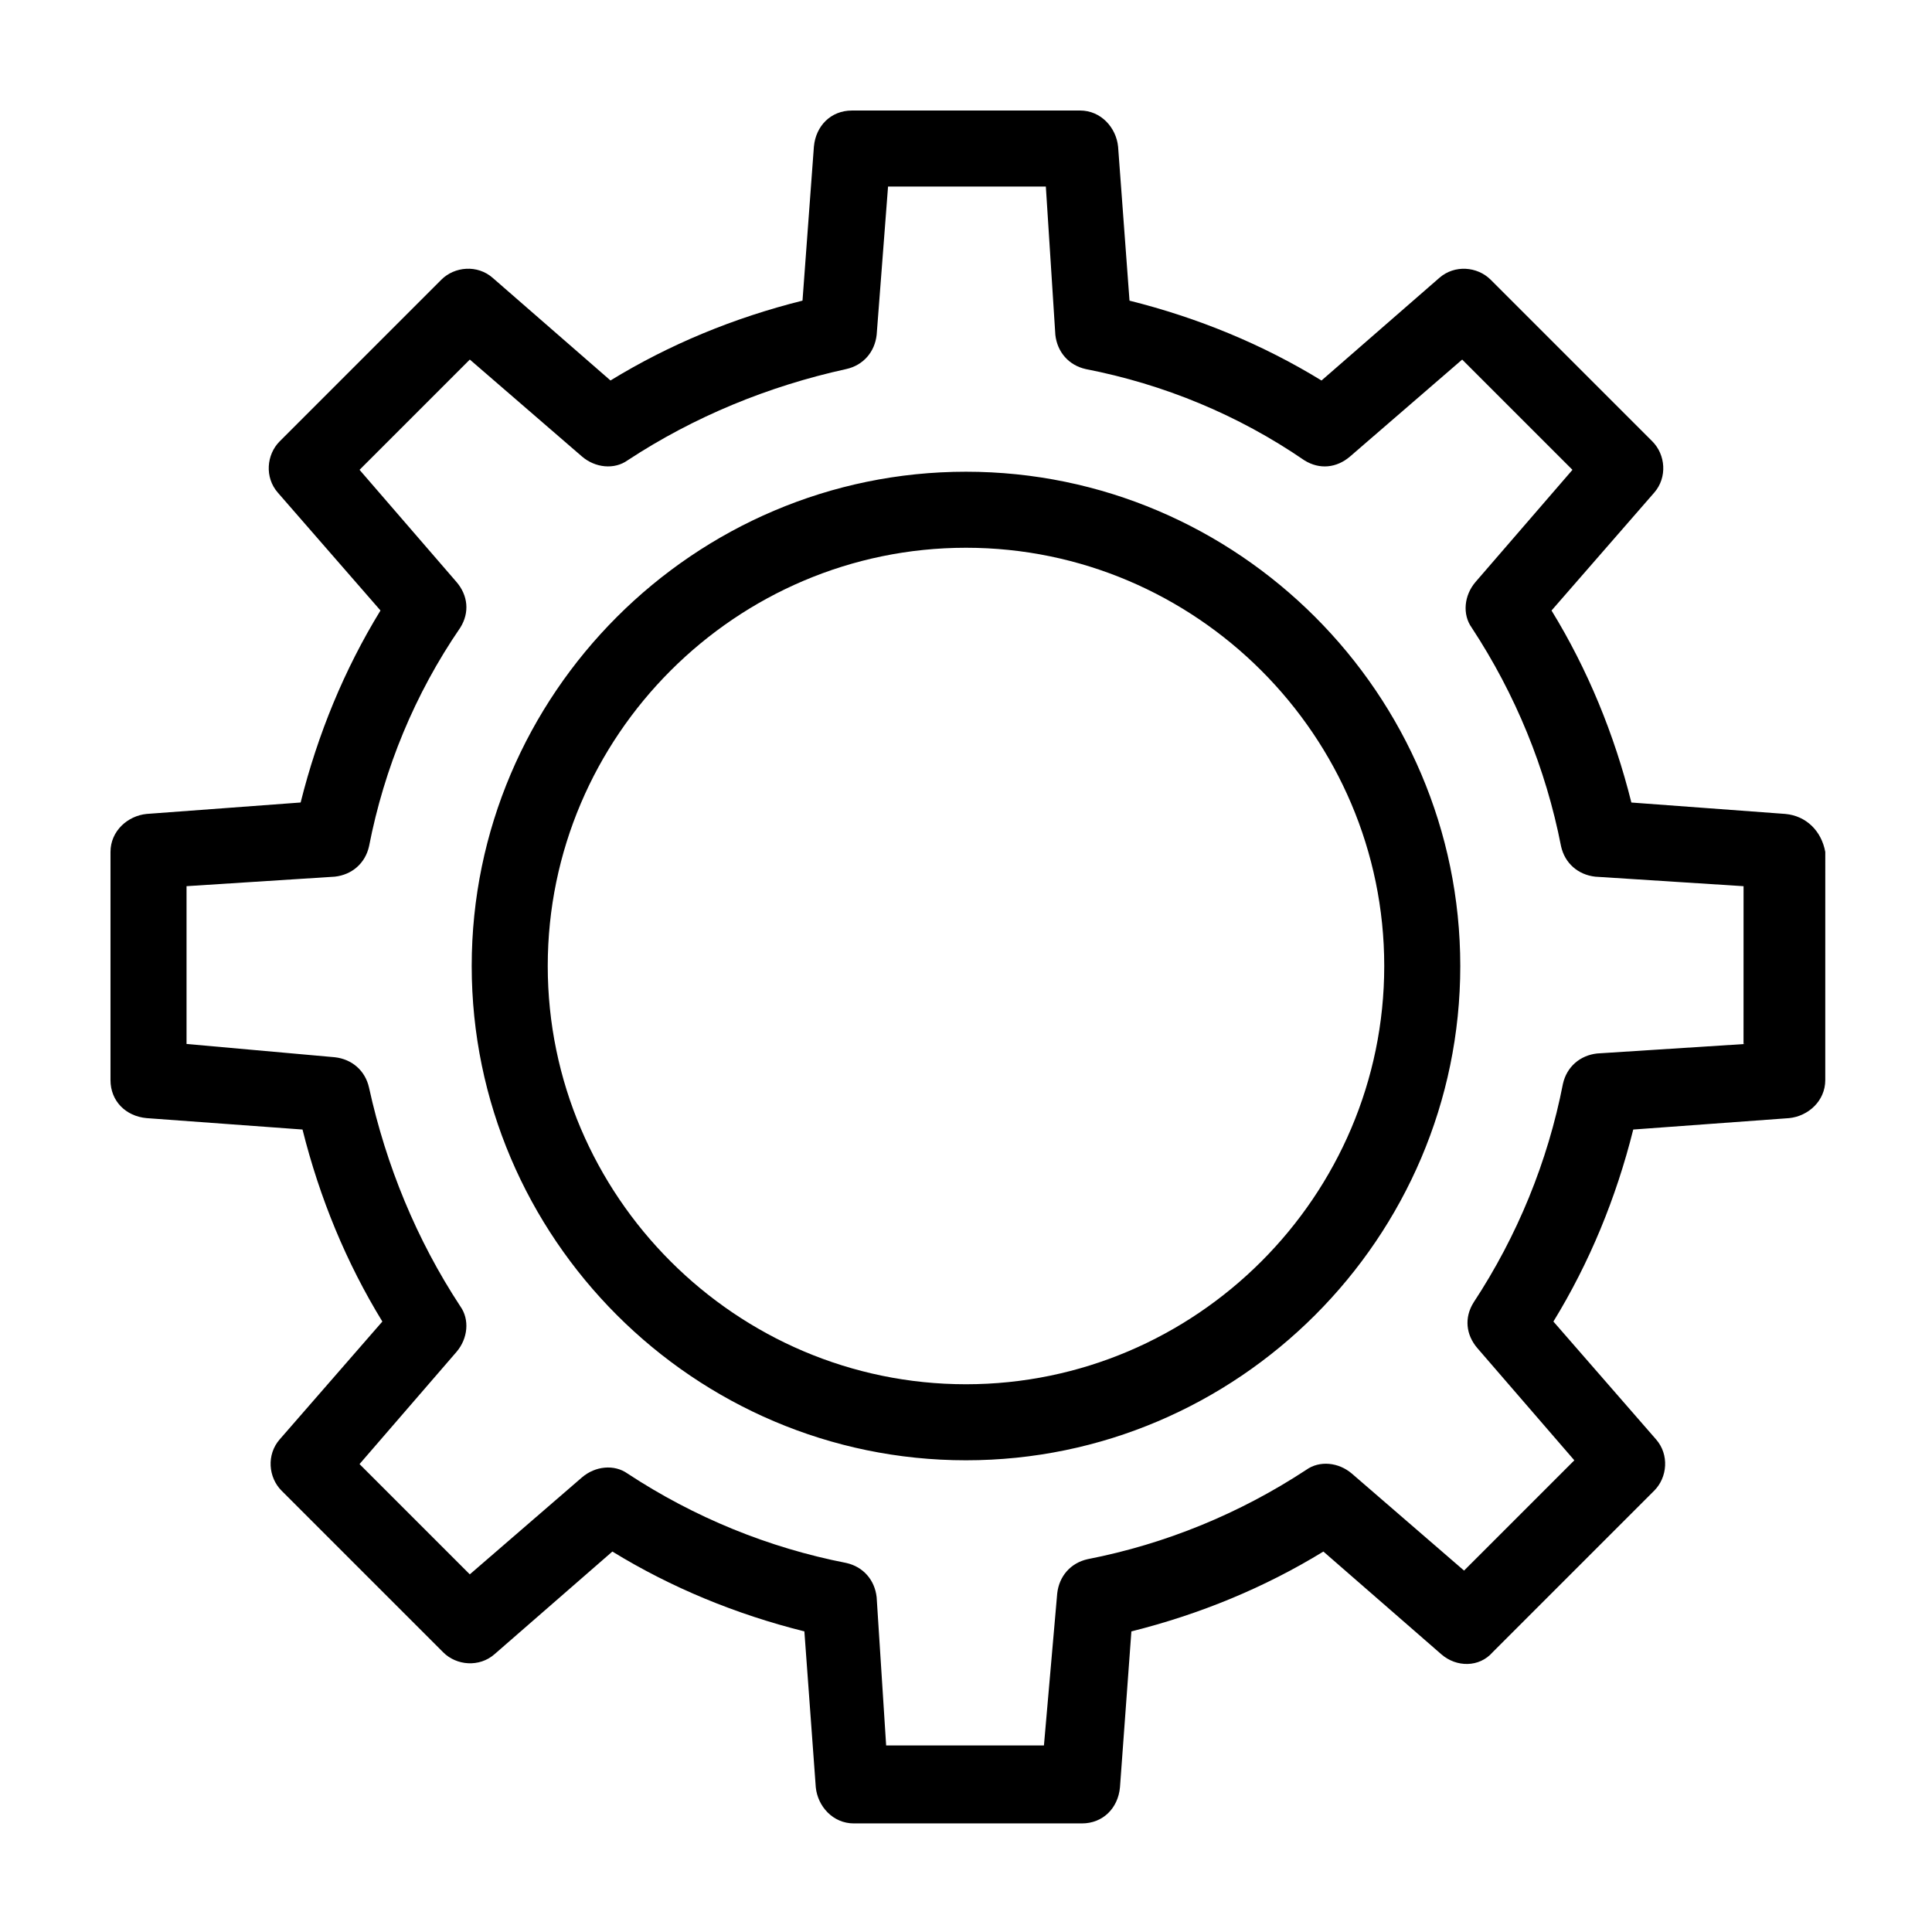 <?xml version="1.0" encoding="UTF-8"?>
<!-- Uploaded to: SVG Repo, www.svgrepo.com, Generator: SVG Repo Mixer Tools -->
<svg fill="#000000" width="800px" height="800px" version="1.1" viewBox="144 144 512 512" xmlns="http://www.w3.org/2000/svg">
 <path d="m617.14 359.7-40.809-3.023c-4.535-18.137-11.586-35.266-21.16-50.883l27.207-31.234c3.527-4.031 3.023-10.078-0.504-13.602l-42.824-42.824c-3.527-3.527-9.574-4.031-13.602-0.504l-31.234 27.207c-15.617-9.574-32.746-16.625-50.883-21.16l-3.027-40.816c-0.504-5.039-4.535-9.574-10.078-9.574l-60.457 0.004c-5.543 0-9.574 4.031-10.078 9.574l-3.019 40.805c-18.137 4.535-35.266 11.586-50.883 21.16l-31.234-27.207c-4.031-3.527-10.078-3.023-13.602 0.504l-42.824 42.824c-3.527 3.527-4.031 9.574-0.504 13.602l27.207 31.234c-9.574 15.617-16.625 32.746-21.16 50.883l-40.816 3.031c-5.039 0.504-9.574 4.535-9.574 10.078v60.457c0 5.543 4.031 9.574 9.574 10.078l41.312 3.023c4.535 18.137 11.586 35.266 21.16 50.883l-27.207 31.234c-3.527 4.031-3.023 10.078 0.504 13.602l42.824 42.824c3.527 3.527 9.574 4.031 13.602 0.504l31.234-27.207c15.617 9.574 32.746 16.625 50.883 21.16l3.023 41.312c0.504 5.039 4.535 9.574 10.078 9.574h60.457c5.543 0 9.574-4.031 10.078-9.574l3.023-41.312c18.137-4.535 35.266-11.586 50.883-21.16l31.234 27.207c4.031 3.527 10.078 3.527 13.602-0.504l42.824-42.824c3.527-3.527 4.031-9.574 0.504-13.602l-27.207-31.234c9.574-15.617 16.625-32.746 21.16-50.883l41.312-3.023c5.039-0.504 9.574-4.535 9.574-10.078l0.004-60.461c-1.008-5.543-5.035-9.57-10.578-10.074zm-10.582 60.961-39.297 2.519c-4.535 0.504-8.062 3.527-9.07 8.062-4.031 20.656-12.09 40.305-23.68 57.938-2.519 4.031-2.016 8.566 1.008 12.09l25.695 29.727-29.223 29.223-29.727-25.695c-3.527-3.023-8.566-3.527-12.09-1.008-17.633 11.586-37.281 19.648-57.938 23.68-4.535 1.008-7.559 4.535-8.062 9.07l-3.519 40.297h-41.816l-2.519-39.297c-0.504-4.535-3.527-8.062-8.062-9.07-20.656-4.031-40.305-12.09-57.938-23.68-3.527-2.519-8.566-2.016-12.09 1.008l-29.727 25.695-29.223-29.223 25.695-29.727c3.023-3.527 3.527-8.566 1.008-12.09-11.586-17.633-19.648-37.281-24.184-57.938-1.008-4.535-4.535-7.559-9.07-8.062l-39.293-3.519v-41.816l39.297-2.519c4.535-0.504 8.062-3.527 9.07-8.062 4.031-20.656 12.09-40.305 24.184-57.938 2.519-4.031 2.016-8.566-1.008-12.09l-25.695-29.727 29.223-29.223 29.727 25.695c3.527 3.023 8.566 3.527 12.09 1.008 17.633-11.586 37.281-19.648 57.938-24.184 4.535-1.008 7.559-4.535 8.062-9.07l3.019-39.293h41.816l2.519 39.297c0.504 4.535 3.527 8.062 8.062 9.07 20.656 4.031 40.305 12.09 57.938 24.184 4.031 2.519 8.566 2.016 12.09-1.008l29.727-25.695 29.223 29.223-25.695 29.727c-3.023 3.527-3.527 8.566-1.008 12.09 11.586 17.633 19.648 37.281 23.68 57.938 1.008 4.535 4.535 7.559 9.07 8.062l39.297 2.519-0.008 41.812zm-206.56-151.65c-72.043 0-130.99 58.945-130.99 130.99 0 72.043 58.945 130.99 130.99 130.99 72.043 0 130.99-58.945 130.99-130.99-0.004-72.047-58.949-130.99-130.99-130.99zm0 241.83c-60.961 0-110.84-49.879-110.84-110.84 0-60.961 49.879-110.84 110.84-110.84s110.84 49.879 110.84 110.84c-0.004 60.965-49.879 110.84-110.84 110.84z"/>
</svg>